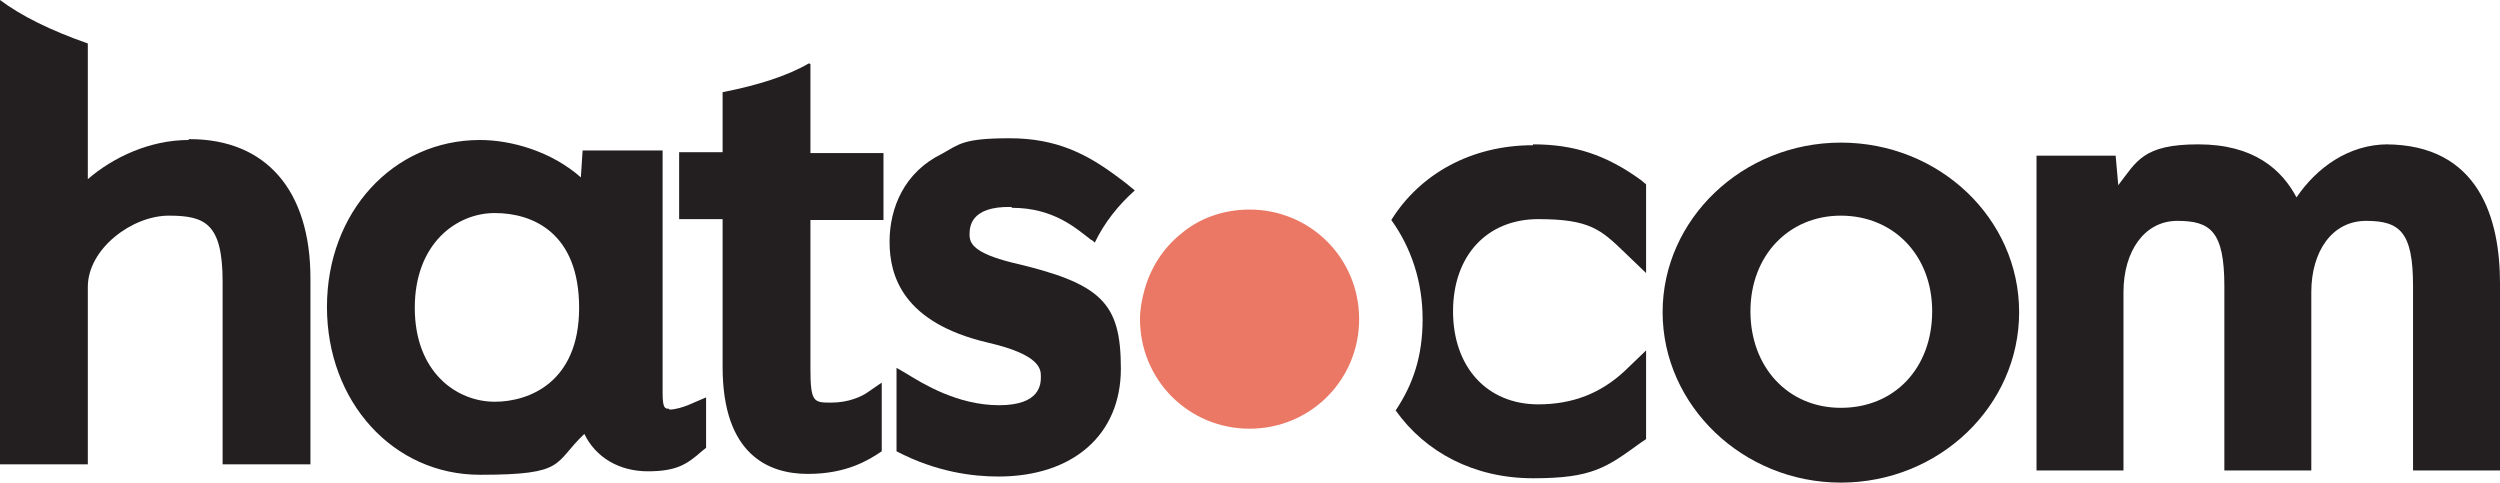 <?xml version="1.0" encoding="UTF-8"?>
<svg id="Layer_2" data-name="Layer 2" xmlns="http://www.w3.org/2000/svg" viewBox="0 0 287.5 55.5">
  <defs>
    <style>
      .cls-1 {
        fill: none;
      }

      .cls-2 {
        fill: #231f20;
      }

      .cls-3 {
        fill: #ea7864;
      }
    </style>
  </defs>
  <g id="Layer_1-2" data-name="Layer 1">
    <g id="Layer_1-3" data-name="Layer 1">
      <path class="cls-3" d="M143.7,24.1c-3,0-5.8,1-7.9,2.8-2,1.6-3.5,3.9-4.2,6.5-.3,1.1-.5,2.2-.5,3.3,0,7,5.6,12.6,12.6,12.6s12.6-5.6,12.6-12.6-5.6-12.6-12.6-12.6h0Z"/>
      <path class="cls-2" d="M176.3,16.7c-7.1,0-13,3.3-16.3,8.6,2.3,3.2,3.6,7.1,3.6,11.4s-1.1,7.5-3.1,10.5c3.4,4.8,9,7.8,15.8,7.8s8.4-1.2,12.4-4.1l.6-.4v-10.2l-2.5,2.4c-2.7,2.5-5.9,3.8-9.9,3.8-5.9,0-9.8-4.3-9.8-10.7s3.9-10.6,9.8-10.6,7.2,1.2,9.9,3.8l2.5,2.4v-10.2l-.6-.5c-4-2.9-7.7-4.1-12.4-4.1h0v.1Z"/>
      <path class="cls-1" d="M211.7,24.9c-6.1,0-10.4,4.6-10.4,11s4.4,11.1,10.4,11.1,10.5-4.5,10.5-11.1-4.3-11-10.5-11Z"/>
      <path class="cls-2" d="M211.7,16.4c-11.3,0-20.5,8.8-20.5,19.5s9.2,19.6,20.5,19.6,20.5-8.8,20.5-19.6-9.2-19.5-20.5-19.5ZM211.7,46.9c-6.1,0-10.4-4.7-10.4-11.1s4.4-11,10.4-11,10.5,4.5,10.5,11-4.3,11.1-10.5,11.1Z"/>
      <path class="cls-2" d="M274.6,16.6c-4.5,0-8.2,2.7-10.5,6.1-1.7-3.2-4.9-6.1-11.3-6.1s-7.1,2-9.2,4.7l-.3-3.4h-9.1v36.2h10v-20.5c0-4.7,2.4-8.2,6.2-8.2s5.4,1.2,5.4,7.5v21.2h10v-20.5c0-4.7,2.4-8.2,6.3-8.2s5.4,1.3,5.4,7.5v21.2h10v-21.5c0-7.3-2.3-16-13.2-16h.3Z"/>
      <path class="cls-2" d="M21.7,16.1c-4.5,0-8.7,2-11.6,4.5V5C5.8,3.5,2.4,1.8,0,0v53.4h10.1v-20.4c0-4.4,5.1-8.2,9.3-8.2s6.2.9,6.2,7.6v21h10.1v-21.4c0-10.1-5.1-16-13.9-16h-.1v.1Z"/>
      <path class="cls-2" d="M76.9,47c-.4,0-.7,0-.7-1.8v-27.9h-9.2l-.2,3.1c-3.4-3-8-4.3-11.6-4.3-10,0-17.6,8.3-17.6,19.2s7.6,19.3,17.6,19.3,8.4-1.3,12-4.7c1.3,2.7,4,4.3,7.3,4.3s4.5-.8,6.2-2.3l.5-.4v-5.8l-2.1.9c-.5.2-1.4.5-2.1.5h0l-.1-.1ZM56.9,46.2c-4.4,0-9.2-3.4-9.2-10.8s4.8-10.9,9.2-10.9,9.7,2.3,9.7,10.9-5.8,10.8-9.7,10.8Z"/>
      <path class="cls-2" d="M93.1,7.3h-.1c-2.4,1.4-5.8,2.5-9.9,3.3v6.9h-5v7.7h5v17c0,10.1,5.3,12.3,9.8,12.3s7-1.6,8.5-2.6h0v-7.9l-1.6,1.1c-.7.5-2.2,1.2-4.2,1.2s-2.4,0-2.4-3.9v-17.1h8.4v-7.7h-8.4V7.4h0l-.1-.1Z"/>
      <path class="cls-2" d="M116.4,23.9c4.8,0,7.4,2.4,9.1,3.7.1,0,.3.2.4.3,1.1-2.3,2.7-4.3,4.6-6-.6-.5-1.2-1-1.9-1.5-3.6-2.7-7.1-4.5-12.5-4.5s-5.8.7-7.8,1.8c-4.3,2.1-6,6.2-6,10.1s1.5,9.3,11.3,11.6c6.1,1.4,6.1,3.1,6.1,3.9s0,3.3-4.8,3.3-8.8-2.5-10.6-3.6l-1.2-.7v9.6c4.6,2.4,8.8,2.9,11.7,2.9,8.6,0,14.1-4.8,14.1-12.4s-2.2-9.8-12.5-12.2c-4.4-1.1-4.9-2.2-4.9-3.2h0c0-.8,0-3.3,4.8-3.2h0l.1.1Z"/>
    </g>
  </g>
</svg>
